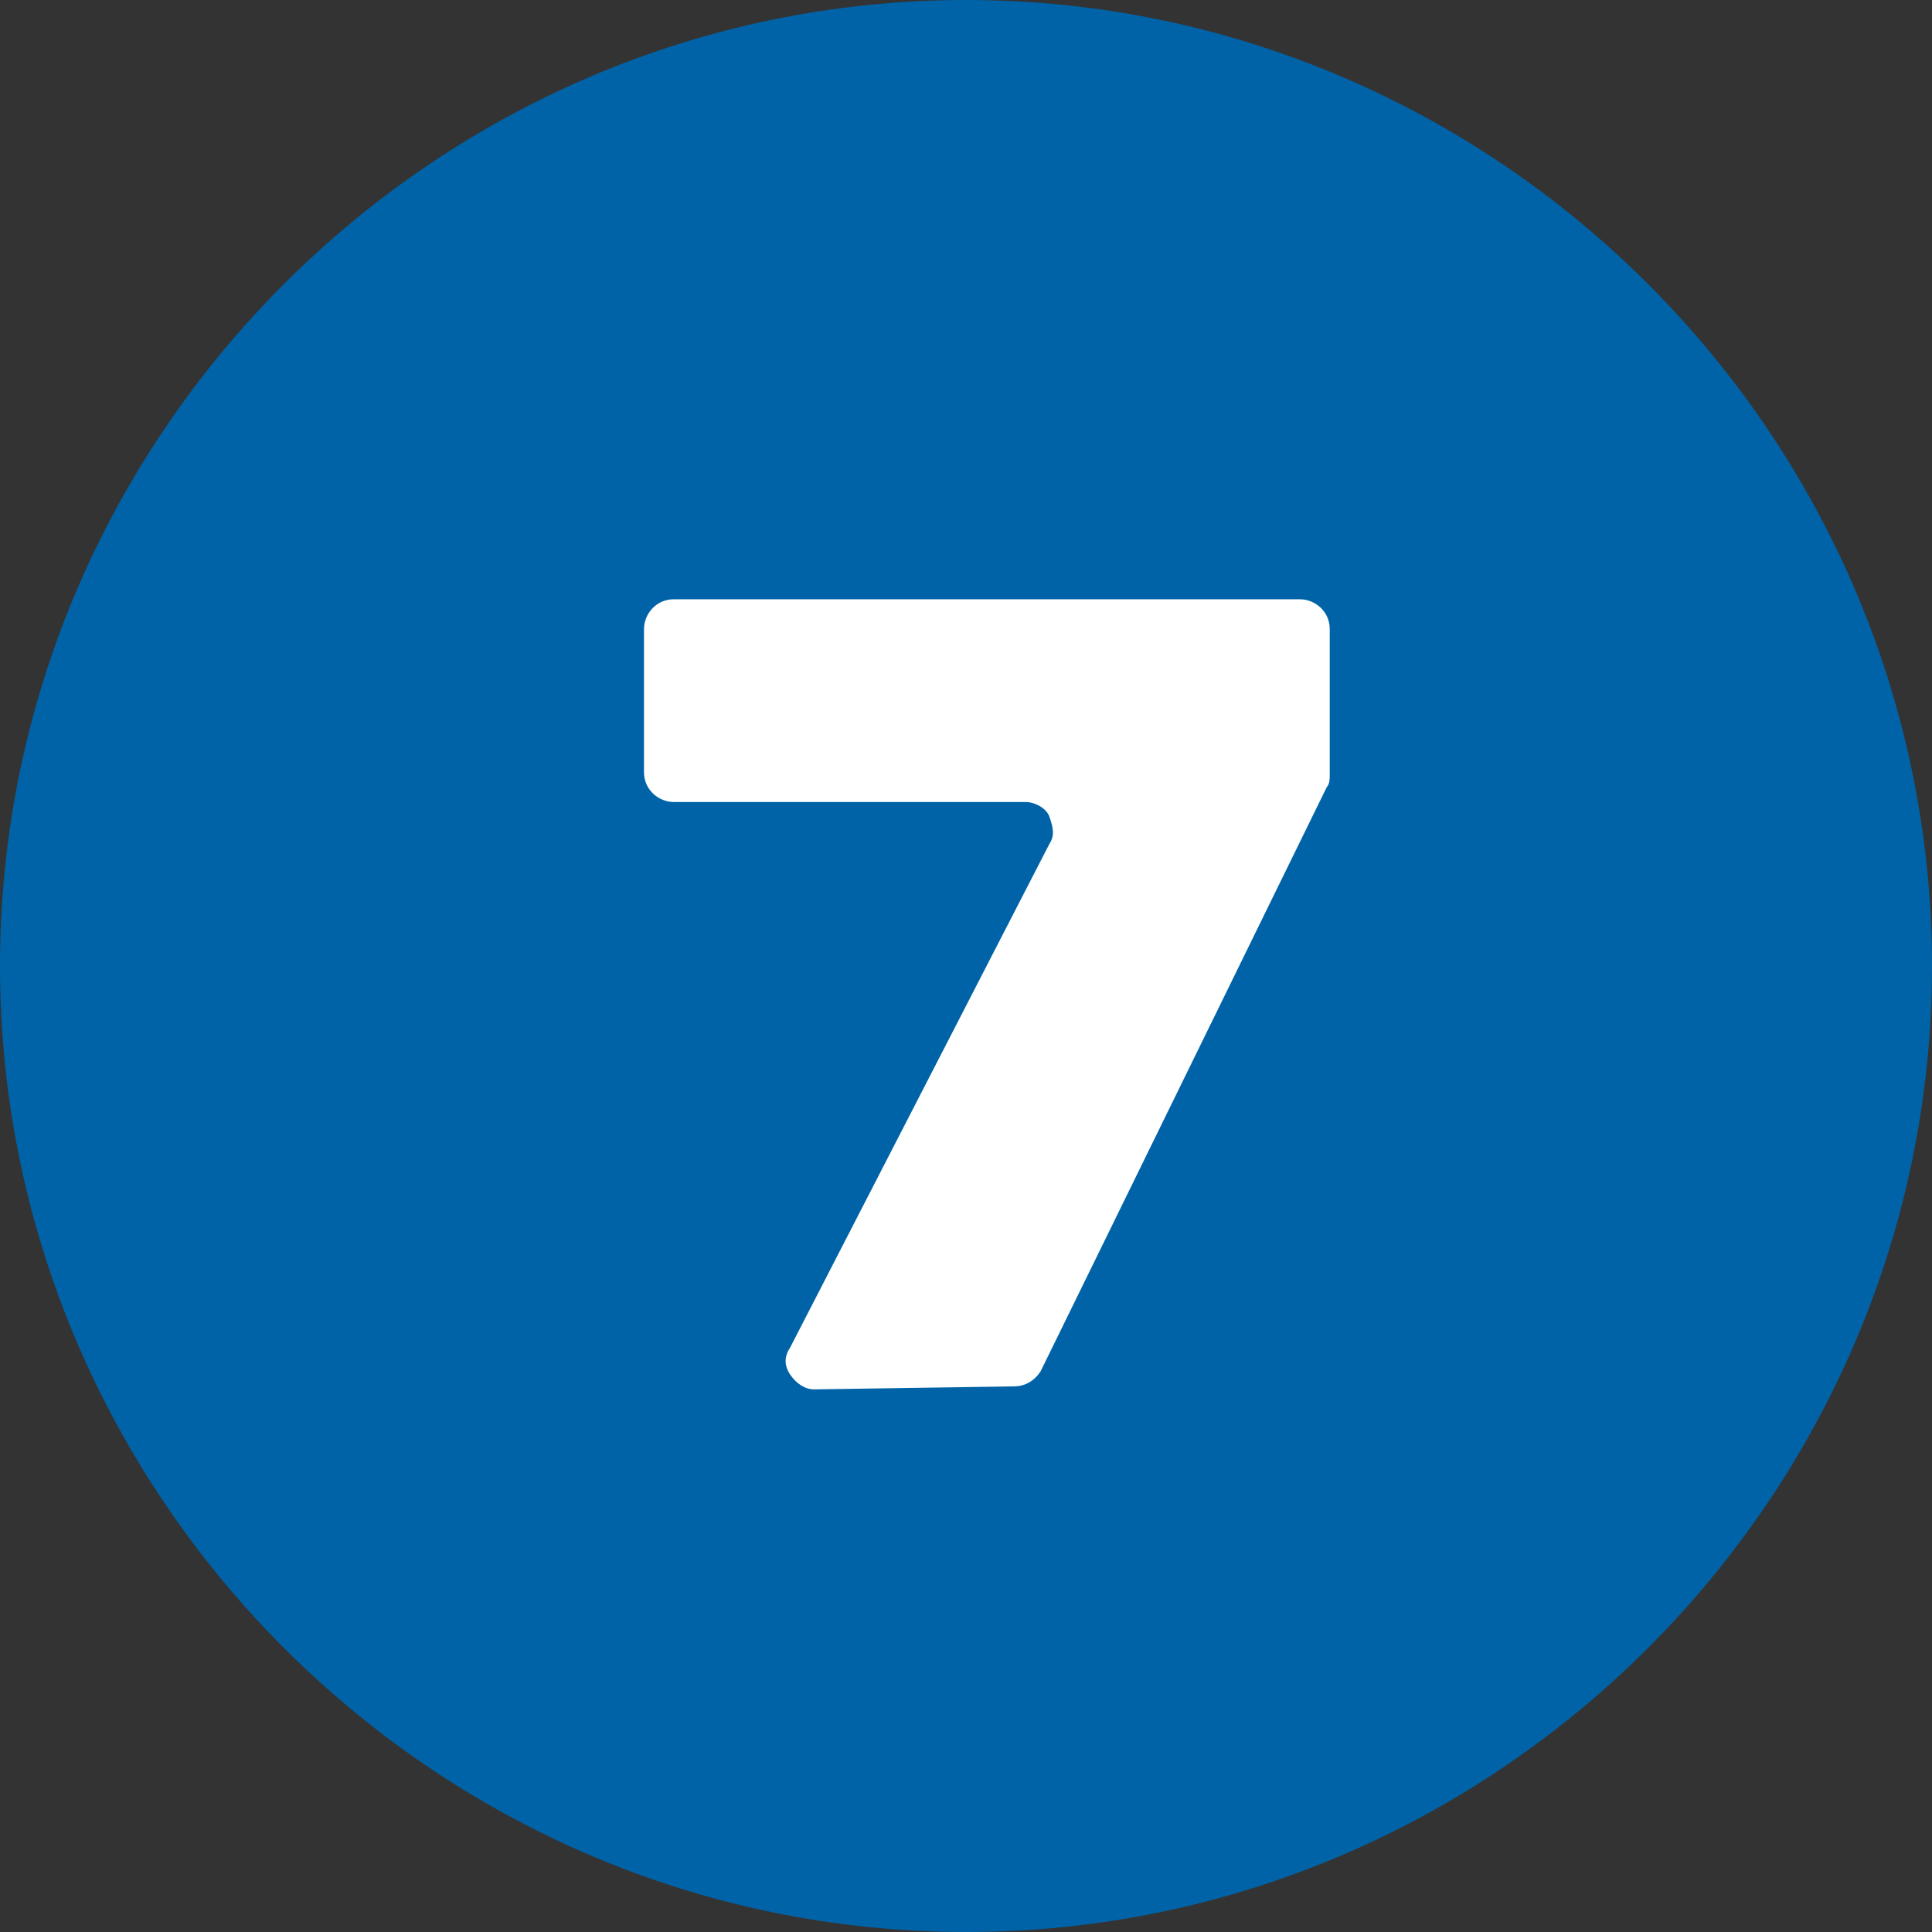 <?xml version="1.0" encoding="utf-8"?>
<!-- Generator: Adobe Illustrator 27.5.0, SVG Export Plug-In . SVG Version: 6.00 Build 0)  -->
<svg version="1.1" id="レイヤー_1" xmlns="http://www.w3.org/2000/svg" xmlns:xlink="http://www.w3.org/1999/xlink" x="0px"
	 y="0px" viewBox="0 0 64.8 64.8" style="enable-background:new 0 0 64.8 64.8;" xml:space="preserve">
<rect x="0" y="0" width="64.8" height="64.8" fill="#333333" stroke="none"/>
<style type="text/css">
	.st0{fill:#0063A7;}
	.st1{fill:#FFFFFF;}
</style>
<path class="st0" d="M0,32.4C0,14.6,14.6,0,32.4,0s32.4,14.6,32.4,32.4S50.2,64.8,32.4,64.8S0,50.2,0,32.4z"/>
<path class="st1" d="M27.3,46.6c-0.3,0-0.6-0.2-0.8-0.5s-0.2-0.6,0-0.9l8.7-16.9c0.2-0.3,0.1-0.6,0-0.9s-0.5-0.5-0.8-0.5H22.6
	c-0.5,0-1-0.4-1-1v-4.8c0-0.5,0.4-1,1-1h21c0.5,0,1,0.4,1,1V26c0,0.1,0,0.3-0.1,0.4L34.9,46c-0.2,0.3-0.5,0.5-0.9,0.5L27.3,46.6
	L27.3,46.6z"/>
</svg>
